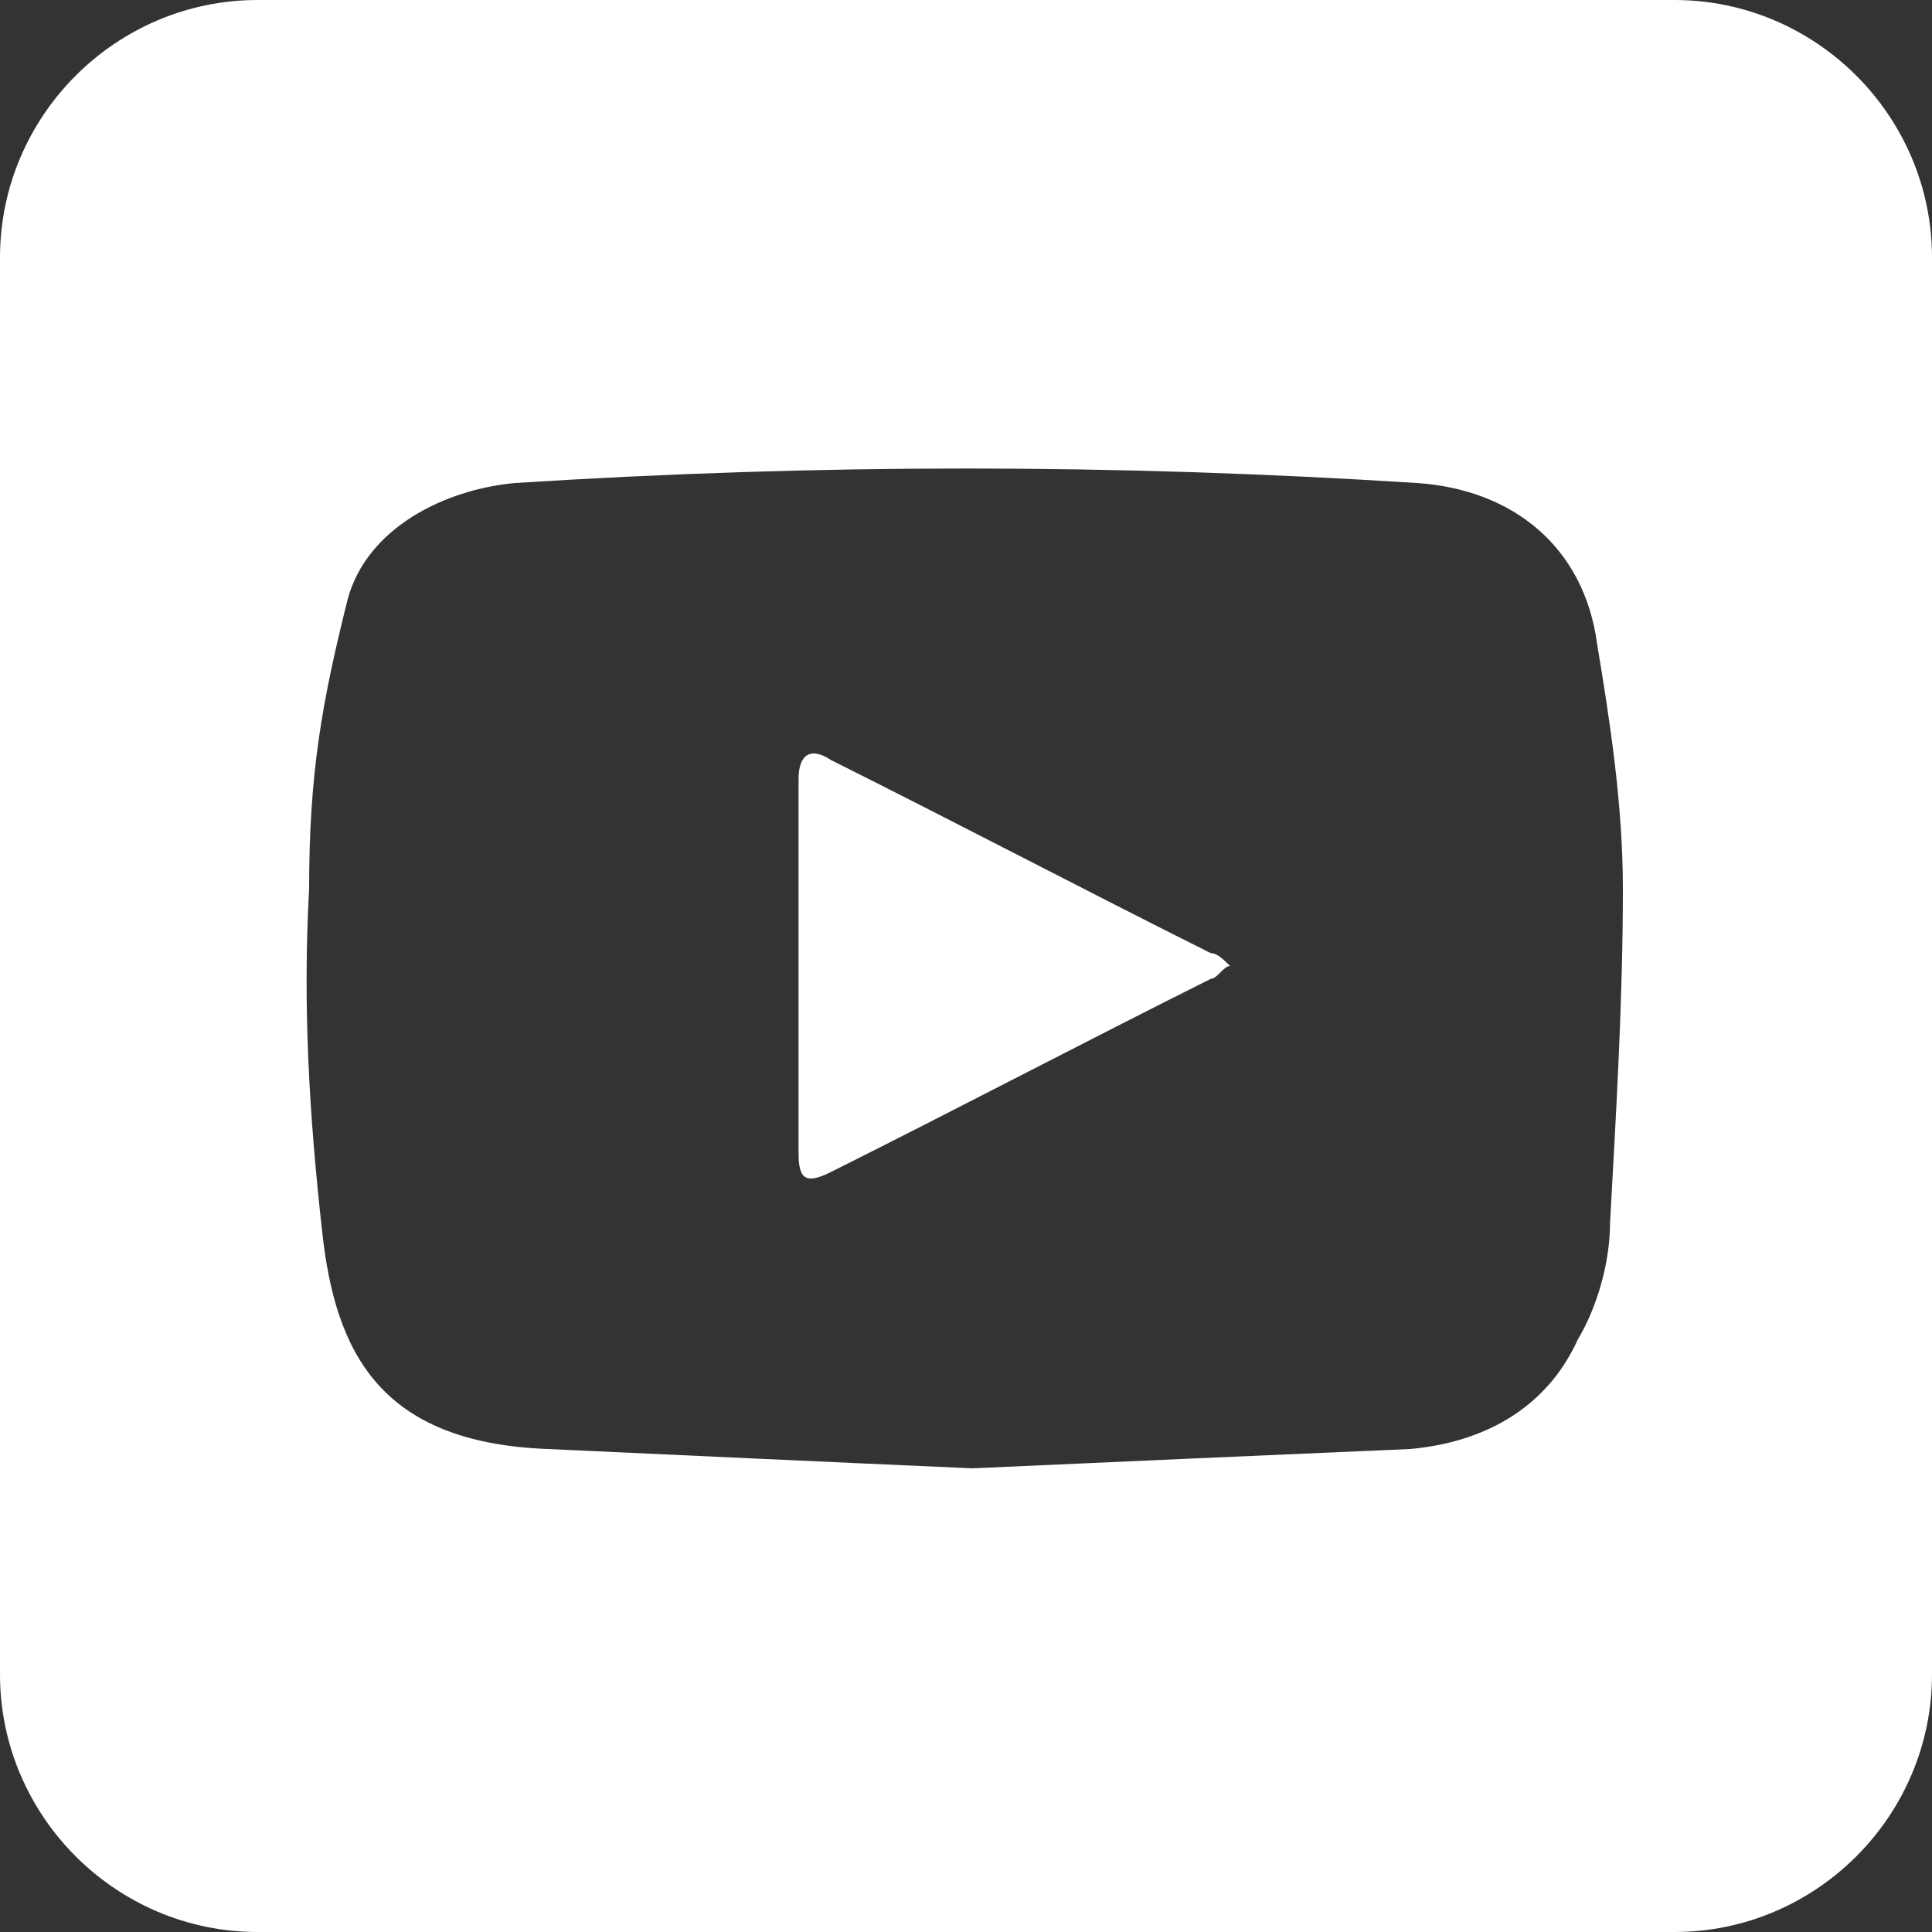 <?xml version="1.0" encoding="utf-8"?>
<!-- Generator: Adobe Illustrator 27.9.6, SVG Export Plug-In . SVG Version: 9.03 Build 54986)  -->
<svg version="1.1" id="Layer_2_00000033358286117737179950000010598862982954737315_"
	 xmlns="http://www.w3.org/2000/svg" xmlns:xlink="http://www.w3.org/1999/xlink" x="0px" y="0px" viewBox="0 0 30 30"
	 style="enable-background:new 0 0 30 30;" xml:space="preserve">
<rect x="0" y="0" width="30" height="30" fill="#333333" stroke="none"/>
<style type="text/css">
	.st0{fill:#ffffff;}
</style>
<g>
	<path class="st0" d="M18.8,15.2c0.1,0,0.2-0.2,0.3-0.2c-0.1-0.1-0.2-0.2-0.3-0.2c-2-1-3.9-2-5.9-3c-0.3-0.2-0.5-0.1-0.5,0.3
		c0,1,0,1.9,0,2.9c0,1,0,2,0,2.9c0,0.4,0.1,0.5,0.5,0.3C14.9,17.2,16.8,16.2,18.8,15.2 M25.2,13.8c0,1.7-0.1,3.4-0.2,5.2
		c0,0.6-0.2,1.3-0.5,1.8c-0.5,1.1-1.5,1.6-2.6,1.7c-2.3,0.1-4.6,0.2-6.8,0.3c-2.3-0.1-4.4-0.2-6.6-0.3C5.9,22.4,5.2,21,5,19.1
		c-0.2-1.8-0.3-3.5-0.2-5.3C4.8,12,5,10.9,5.4,9.3C5.7,8.2,6.9,7.6,8,7.5c4.7-0.3,9.3-0.3,14,0c1.5,0.1,2.6,1,2.8,2.5
		C25,11.2,25.2,12.5,25.2,13.8 M30,26V4c0-2.2-1.8-4-4-4H4C1.8,0,0,1.8,0,4V26c0,2.2,1.8,4,4,4h22C28.2,30,30,28.2,30,26"/>
</g>
</svg>
